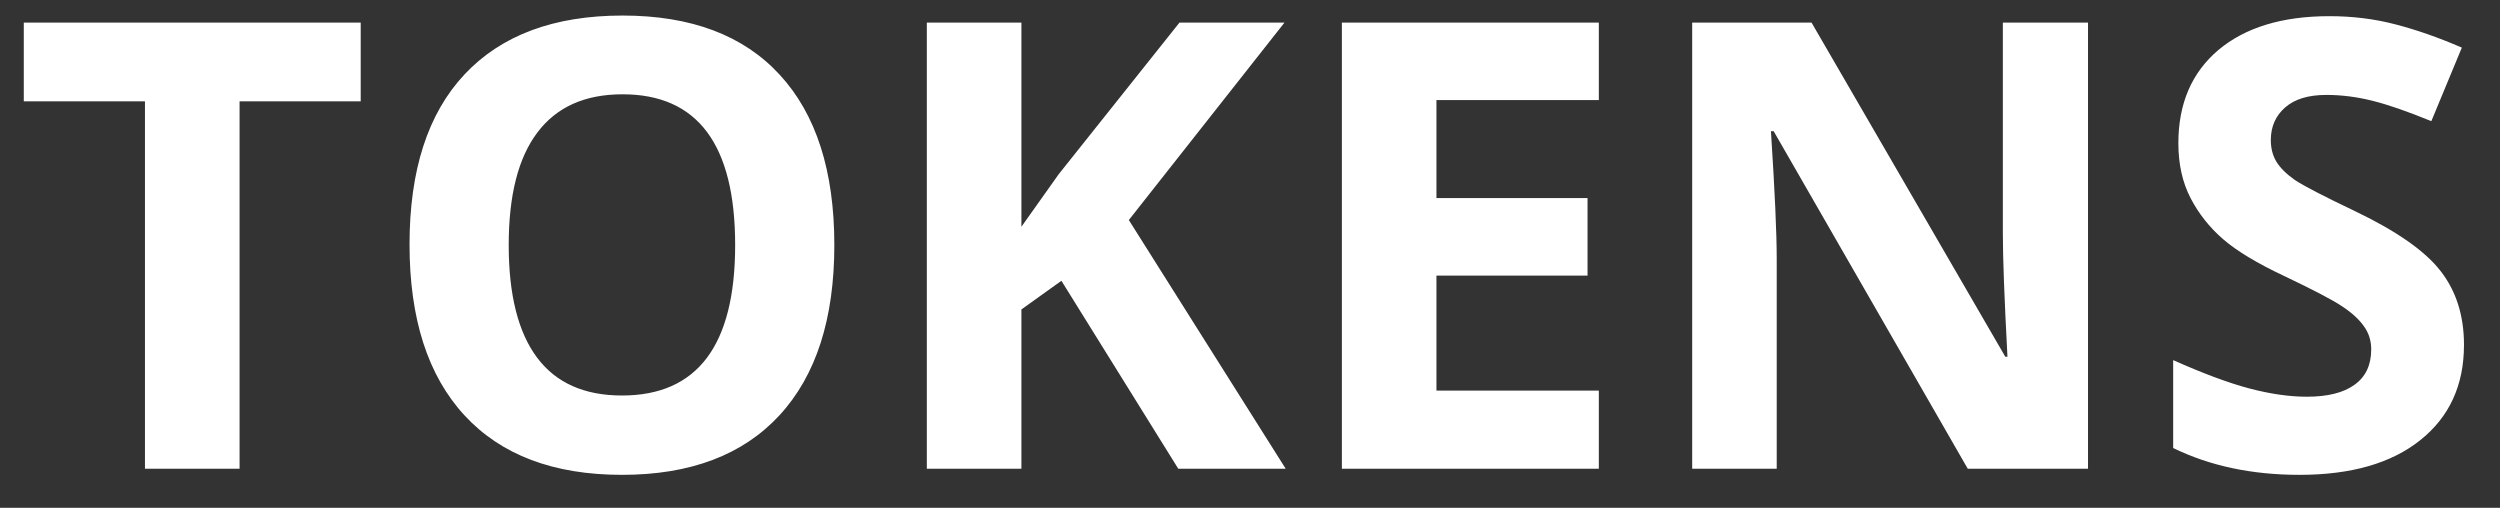 <svg width="64" height="13" viewBox="0 0 64 13" fill="#fff" xmlns="http://www.w3.org/2000/svg">
  <rect x="0" y="0" width="64" height="13" fill="#333333" stroke="none"/>
  <path d="M6.133 12H3.711V2.594H0.609V0.578H9.234V2.594H6.133V12ZM21.359 6.273C21.359 8.164 20.891 9.617 19.953 10.633C19.016 11.648 17.672 12.156 15.922 12.156C14.172 12.156 12.828 11.648 11.891 10.633C10.953 9.617 10.484 8.159 10.484 6.258C10.484 4.357 10.953 2.906 11.891 1.906C12.833 0.901 14.182 0.398 15.938 0.398C17.693 0.398 19.034 0.904 19.961 1.914C20.893 2.924 21.359 4.378 21.359 6.273ZM13.023 6.273C13.023 7.549 13.266 8.51 13.75 9.156C14.234 9.802 14.958 10.125 15.922 10.125C17.854 10.125 18.82 8.841 18.82 6.273C18.82 3.701 17.859 2.414 15.938 2.414C14.974 2.414 14.247 2.74 13.758 3.391C13.268 4.036 13.023 4.997 13.023 6.273ZM32.914 12H30.164L27.172 7.188L26.148 7.922V12H23.727V0.578H26.148V5.805L27.102 4.461L30.195 0.578H32.883L28.898 5.633L32.914 12ZM40.93 12H34.352V0.578H40.93V2.562H36.773V5.07H40.641V7.055H36.773V10H40.93V12ZM53.453 12H50.375L45.406 3.359H45.336C45.435 4.885 45.484 5.974 45.484 6.625V12H43.32V0.578H46.375L51.336 9.133H51.391C51.312 7.648 51.273 6.599 51.273 5.984V0.578H53.453V12ZM63.078 8.828C63.078 9.859 62.706 10.672 61.961 11.266C61.221 11.859 60.19 12.156 58.867 12.156C57.648 12.156 56.57 11.927 55.633 11.469V9.219C56.404 9.562 57.055 9.805 57.586 9.945C58.122 10.086 58.612 10.156 59.055 10.156C59.586 10.156 59.992 10.055 60.273 9.852C60.56 9.648 60.703 9.346 60.703 8.945C60.703 8.721 60.641 8.523 60.516 8.352C60.391 8.174 60.206 8.005 59.961 7.844C59.721 7.682 59.229 7.424 58.484 7.07C57.786 6.742 57.263 6.427 56.914 6.125C56.565 5.823 56.286 5.471 56.078 5.07C55.87 4.669 55.766 4.201 55.766 3.664C55.766 2.654 56.107 1.859 56.789 1.281C57.477 0.703 58.425 0.414 59.633 0.414C60.227 0.414 60.792 0.484 61.328 0.625C61.87 0.766 62.435 0.964 63.023 1.219L62.242 3.102C61.633 2.852 61.128 2.677 60.727 2.578C60.331 2.479 59.94 2.43 59.555 2.43C59.096 2.43 58.745 2.536 58.5 2.75C58.255 2.964 58.133 3.242 58.133 3.586C58.133 3.799 58.182 3.987 58.281 4.148C58.38 4.305 58.536 4.458 58.75 4.609C58.969 4.755 59.482 5.021 60.289 5.406C61.357 5.917 62.089 6.43 62.484 6.945C62.88 7.456 63.078 8.083 63.078 8.828Z"/>
</svg>
